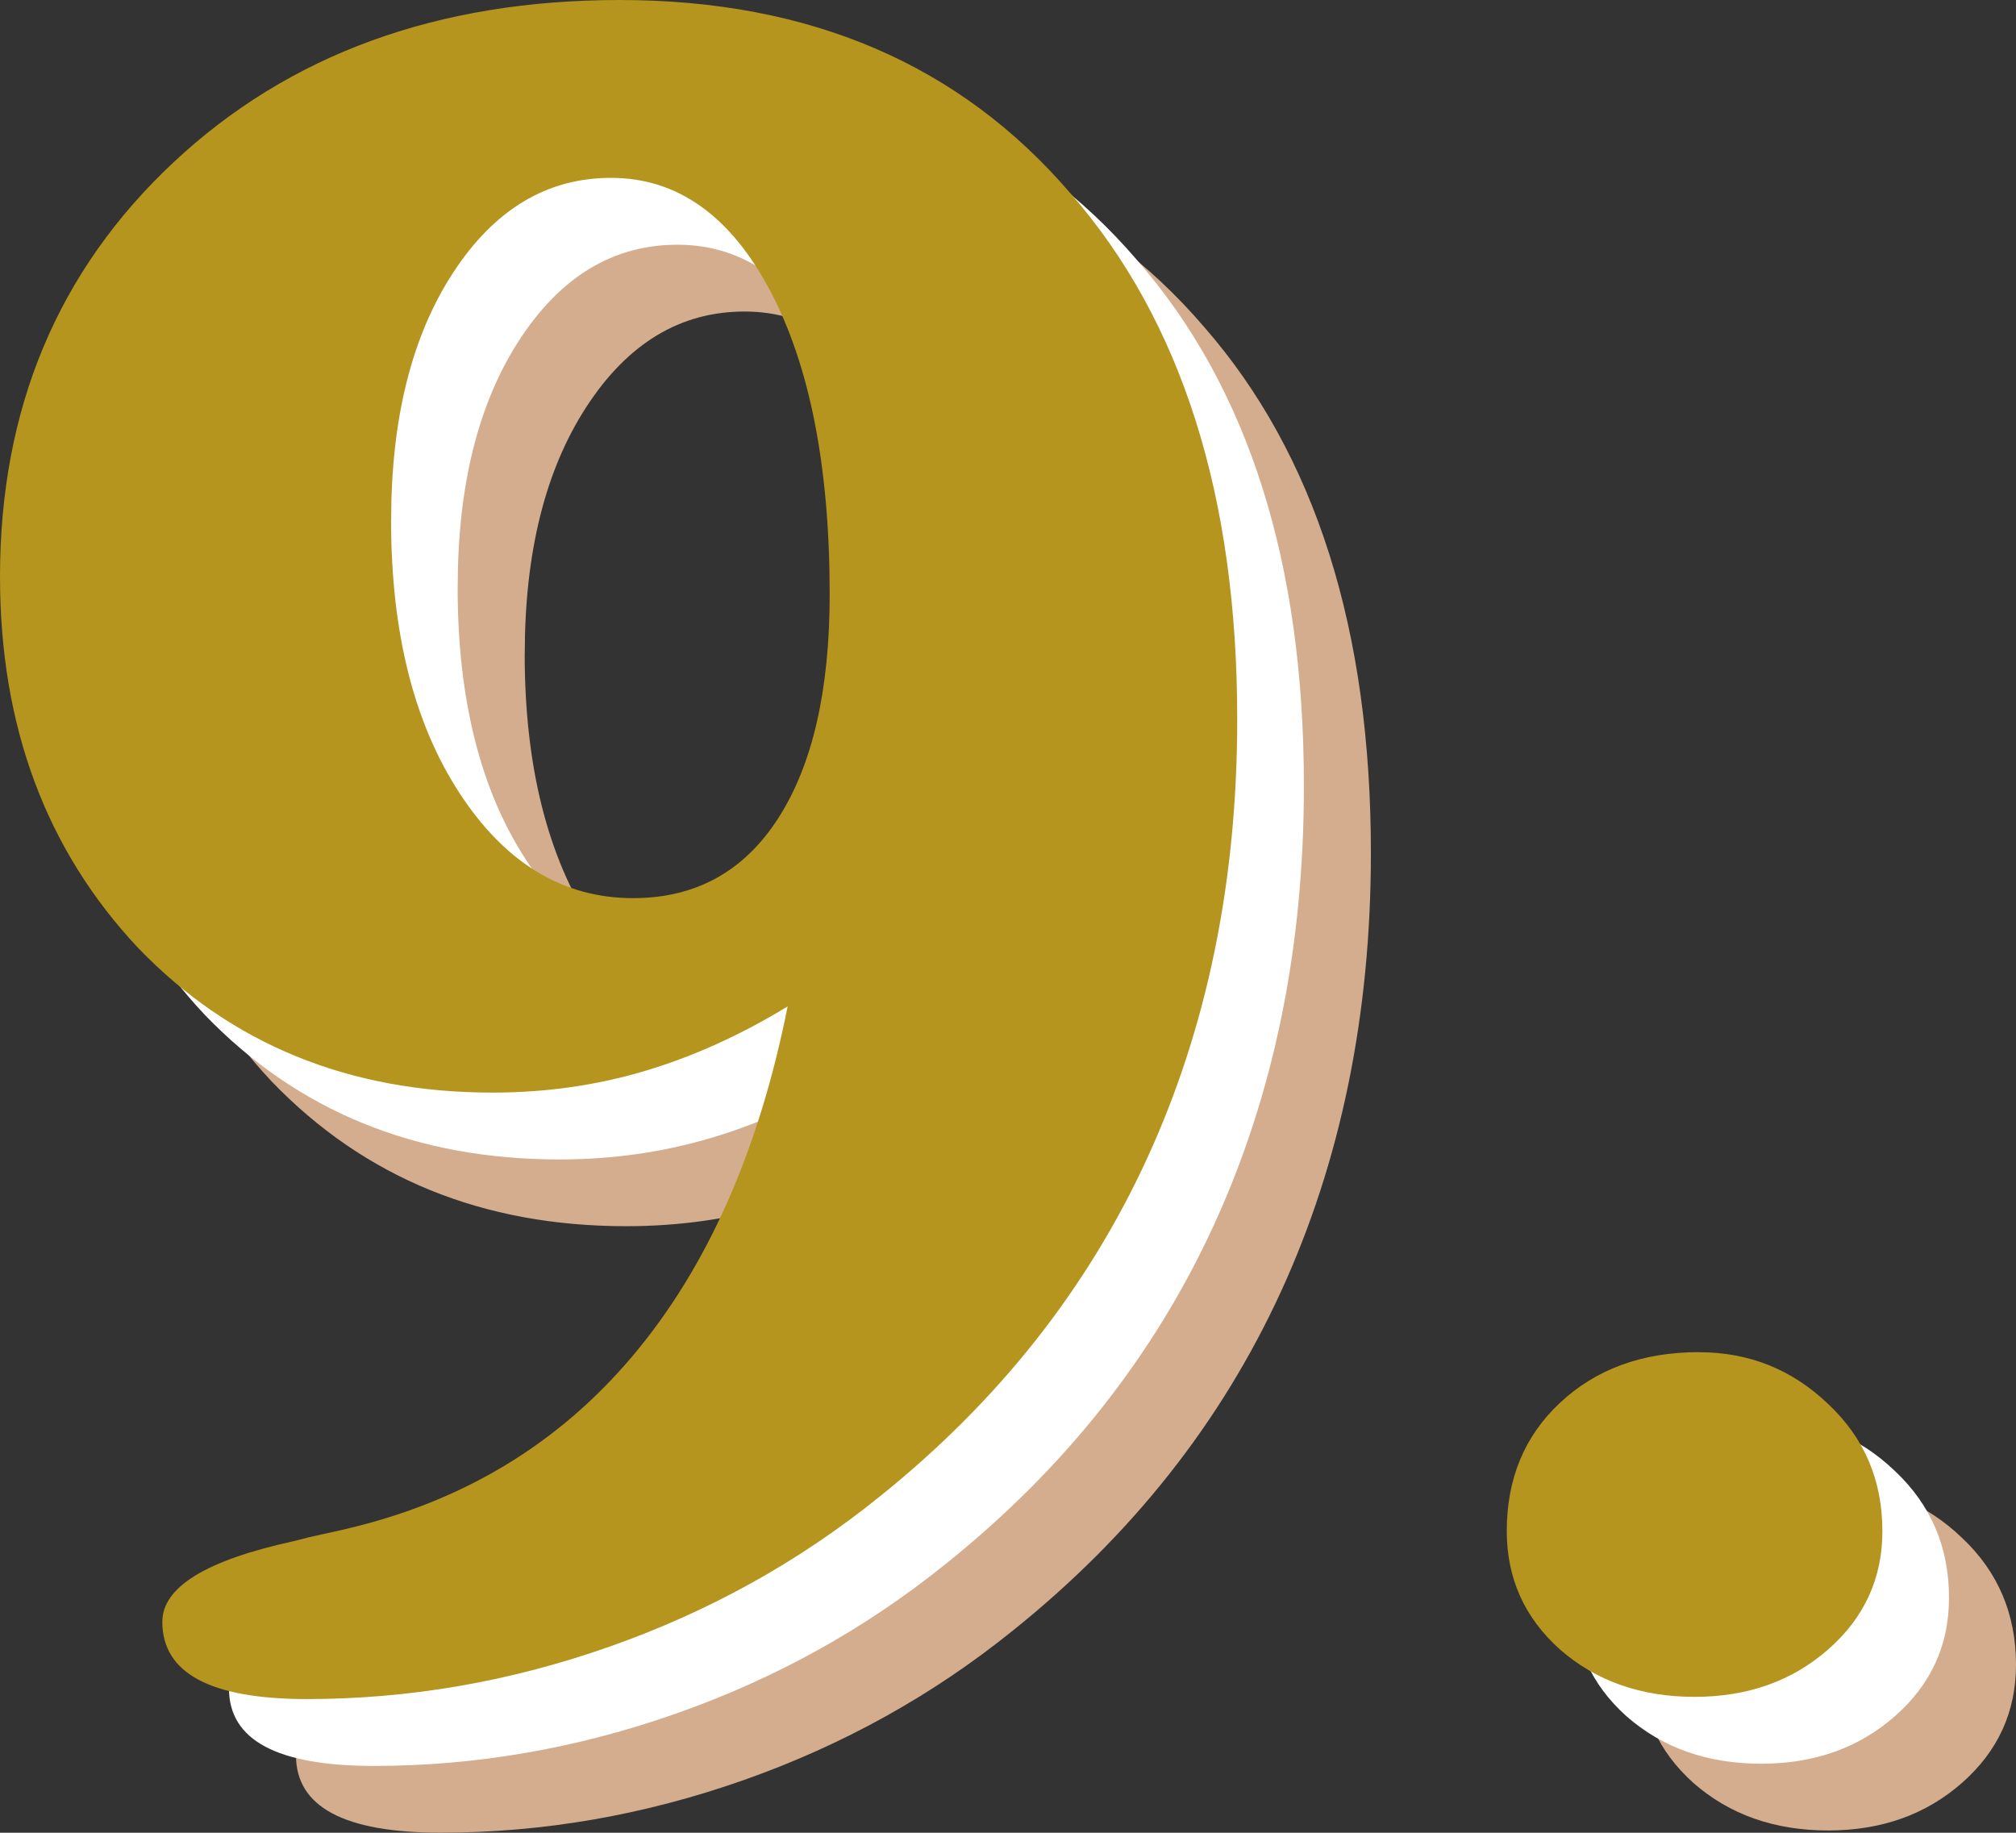 <?xml version="1.0" encoding="UTF-8"?><svg id="_レイヤー_2" xmlns="http://www.w3.org/2000/svg" width="32.079" height="29.162" viewBox="0 0 32.079 29.162"><rect x="0" y="0" width="32.079" height="29.162" fill="#333333" stroke="none"/><defs><style>.cls-1{fill:#d3ad8d;}.cls-1,.cls-2,.cls-3{stroke-width:0px;}.cls-2{fill:#b5951d;}.cls-3{fill:#fff;}</style></defs><g id="_レイヤー_1-2"><path class="cls-1" d="M14.659,18.14c-.75.457-1.509.8-2.276,1.028s-1.573.343-2.417.343c-2.285,0-4.166-.768-5.643-2.303-1.465-1.559-2.197-3.527-2.197-5.906,0-2.672.92-4.869,2.76-6.592s4.207-2.584,7.102-2.584c3.023,0,5.414,1.025,7.172,3.076,1.77,2.027,2.654,4.816,2.654,8.367,0,2.578-.478,4.907-1.433,6.987s-2.376,3.876-4.263,5.388c-1.277,1.031-2.707,1.825-4.289,2.382s-3.188.835-4.816.835c-1.535,0-2.303-.41-2.303-1.23,0-.551.697-.979,2.092-1.283.176-.047.334-.085.475-.114s.258-.056.352-.079c1.863-.434,3.387-1.354,4.57-2.76s2.004-3.258,2.461-5.555ZM8.349,10.406c0,1.781.363,3.229,1.09,4.342s1.646,1.67,2.76,1.67c.996,0,1.767-.425,2.312-1.274s.817-2.036.817-3.56c0-2.027-.316-3.639-.949-4.834s-1.477-1.793-2.531-1.793c-1.02,0-1.857.504-2.514,1.512s-.984,2.32-.984,3.938Z"/><path class="cls-1" d="M29.161,23.642c.797,0,1.482.275,2.057.826.574.539.861,1.213.861,2.021,0,.75-.287,1.377-.861,1.881s-1.283.756-2.127.756c-.855,0-1.57-.252-2.145-.756-.562-.504-.844-1.131-.844-1.881,0-.832.281-1.512.844-2.039.574-.539,1.312-.809,2.215-.809Z"/><path class="cls-3" d="M13.593,17.078c-.75.457-1.509.8-2.276,1.028s-1.573.343-2.417.343c-2.285,0-4.166-.768-5.643-2.303-1.465-1.559-2.197-3.527-2.197-5.906,0-2.672.92-4.869,2.76-6.592s4.207-2.584,7.102-2.584c3.023,0,5.414,1.025,7.172,3.076,1.77,2.027,2.654,4.816,2.654,8.367,0,2.578-.478,4.907-1.433,6.987s-2.376,3.876-4.263,5.388c-1.277,1.031-2.707,1.825-4.289,2.382s-3.188.835-4.816.835c-1.535,0-2.303-.41-2.303-1.23,0-.551.697-.979,2.092-1.283.176-.047.334-.085.475-.114s.258-.056.352-.079c1.863-.434,3.387-1.354,4.57-2.76s2.004-3.258,2.461-5.555ZM7.282,9.343c0,1.781.363,3.229,1.09,4.342s1.646,1.67,2.76,1.67c.996,0,1.767-.425,2.312-1.274s.817-2.036.817-3.56c0-2.027-.316-3.639-.949-4.834s-1.477-1.793-2.531-1.793c-1.02,0-1.857.504-2.514,1.512s-.984,2.32-.984,3.938Z"/><path class="cls-3" d="M28.095,22.58c.797,0,1.482.275,2.057.826.574.539.861,1.213.861,2.021,0,.75-.287,1.377-.861,1.881s-1.283.756-2.127.756c-.855,0-1.57-.252-2.145-.756-.562-.504-.844-1.131-.844-1.881,0-.832.281-1.512.844-2.039.574-.539,1.312-.809,2.215-.809Z"/><path class="cls-2" d="M12.533,16.014c-.75.457-1.509.8-2.276,1.028s-1.573.343-2.417.343c-2.285,0-4.166-.768-5.643-2.303-1.465-1.559-2.197-3.527-2.197-5.906,0-2.672.92-4.869,2.76-6.592S6.967,0,9.861,0c3.023,0,5.414,1.025,7.172,3.076,1.77,2.027,2.654,4.816,2.654,8.367,0,2.578-.478,4.907-1.433,6.987s-2.376,3.876-4.263,5.388c-1.277,1.031-2.707,1.825-4.289,2.382s-3.188.835-4.816.835c-1.535,0-2.303-.41-2.303-1.23,0-.551.697-.979,2.092-1.283.176-.047.334-.085.475-.114s.258-.056.352-.079c1.863-.434,3.387-1.354,4.57-2.76s2.004-3.258,2.461-5.555ZM6.223,8.279c0,1.781.363,3.229,1.09,4.342s1.646,1.67,2.76,1.67c.996,0,1.767-.425,2.312-1.274s.817-2.036.817-3.56c0-2.027-.316-3.639-.949-4.834s-1.477-1.793-2.531-1.793c-1.02,0-1.857.504-2.514,1.512s-.984,2.32-.984,3.938Z"/><path class="cls-2" d="M27.035,21.516c.797,0,1.482.275,2.057.826.574.539.861,1.213.861,2.021,0,.75-.287,1.377-.861,1.881s-1.283.756-2.127.756c-.855,0-1.57-.252-2.145-.756-.562-.504-.844-1.131-.844-1.881,0-.832.281-1.512.844-2.039.574-.539,1.312-.809,2.215-.809Z"/></g></svg>